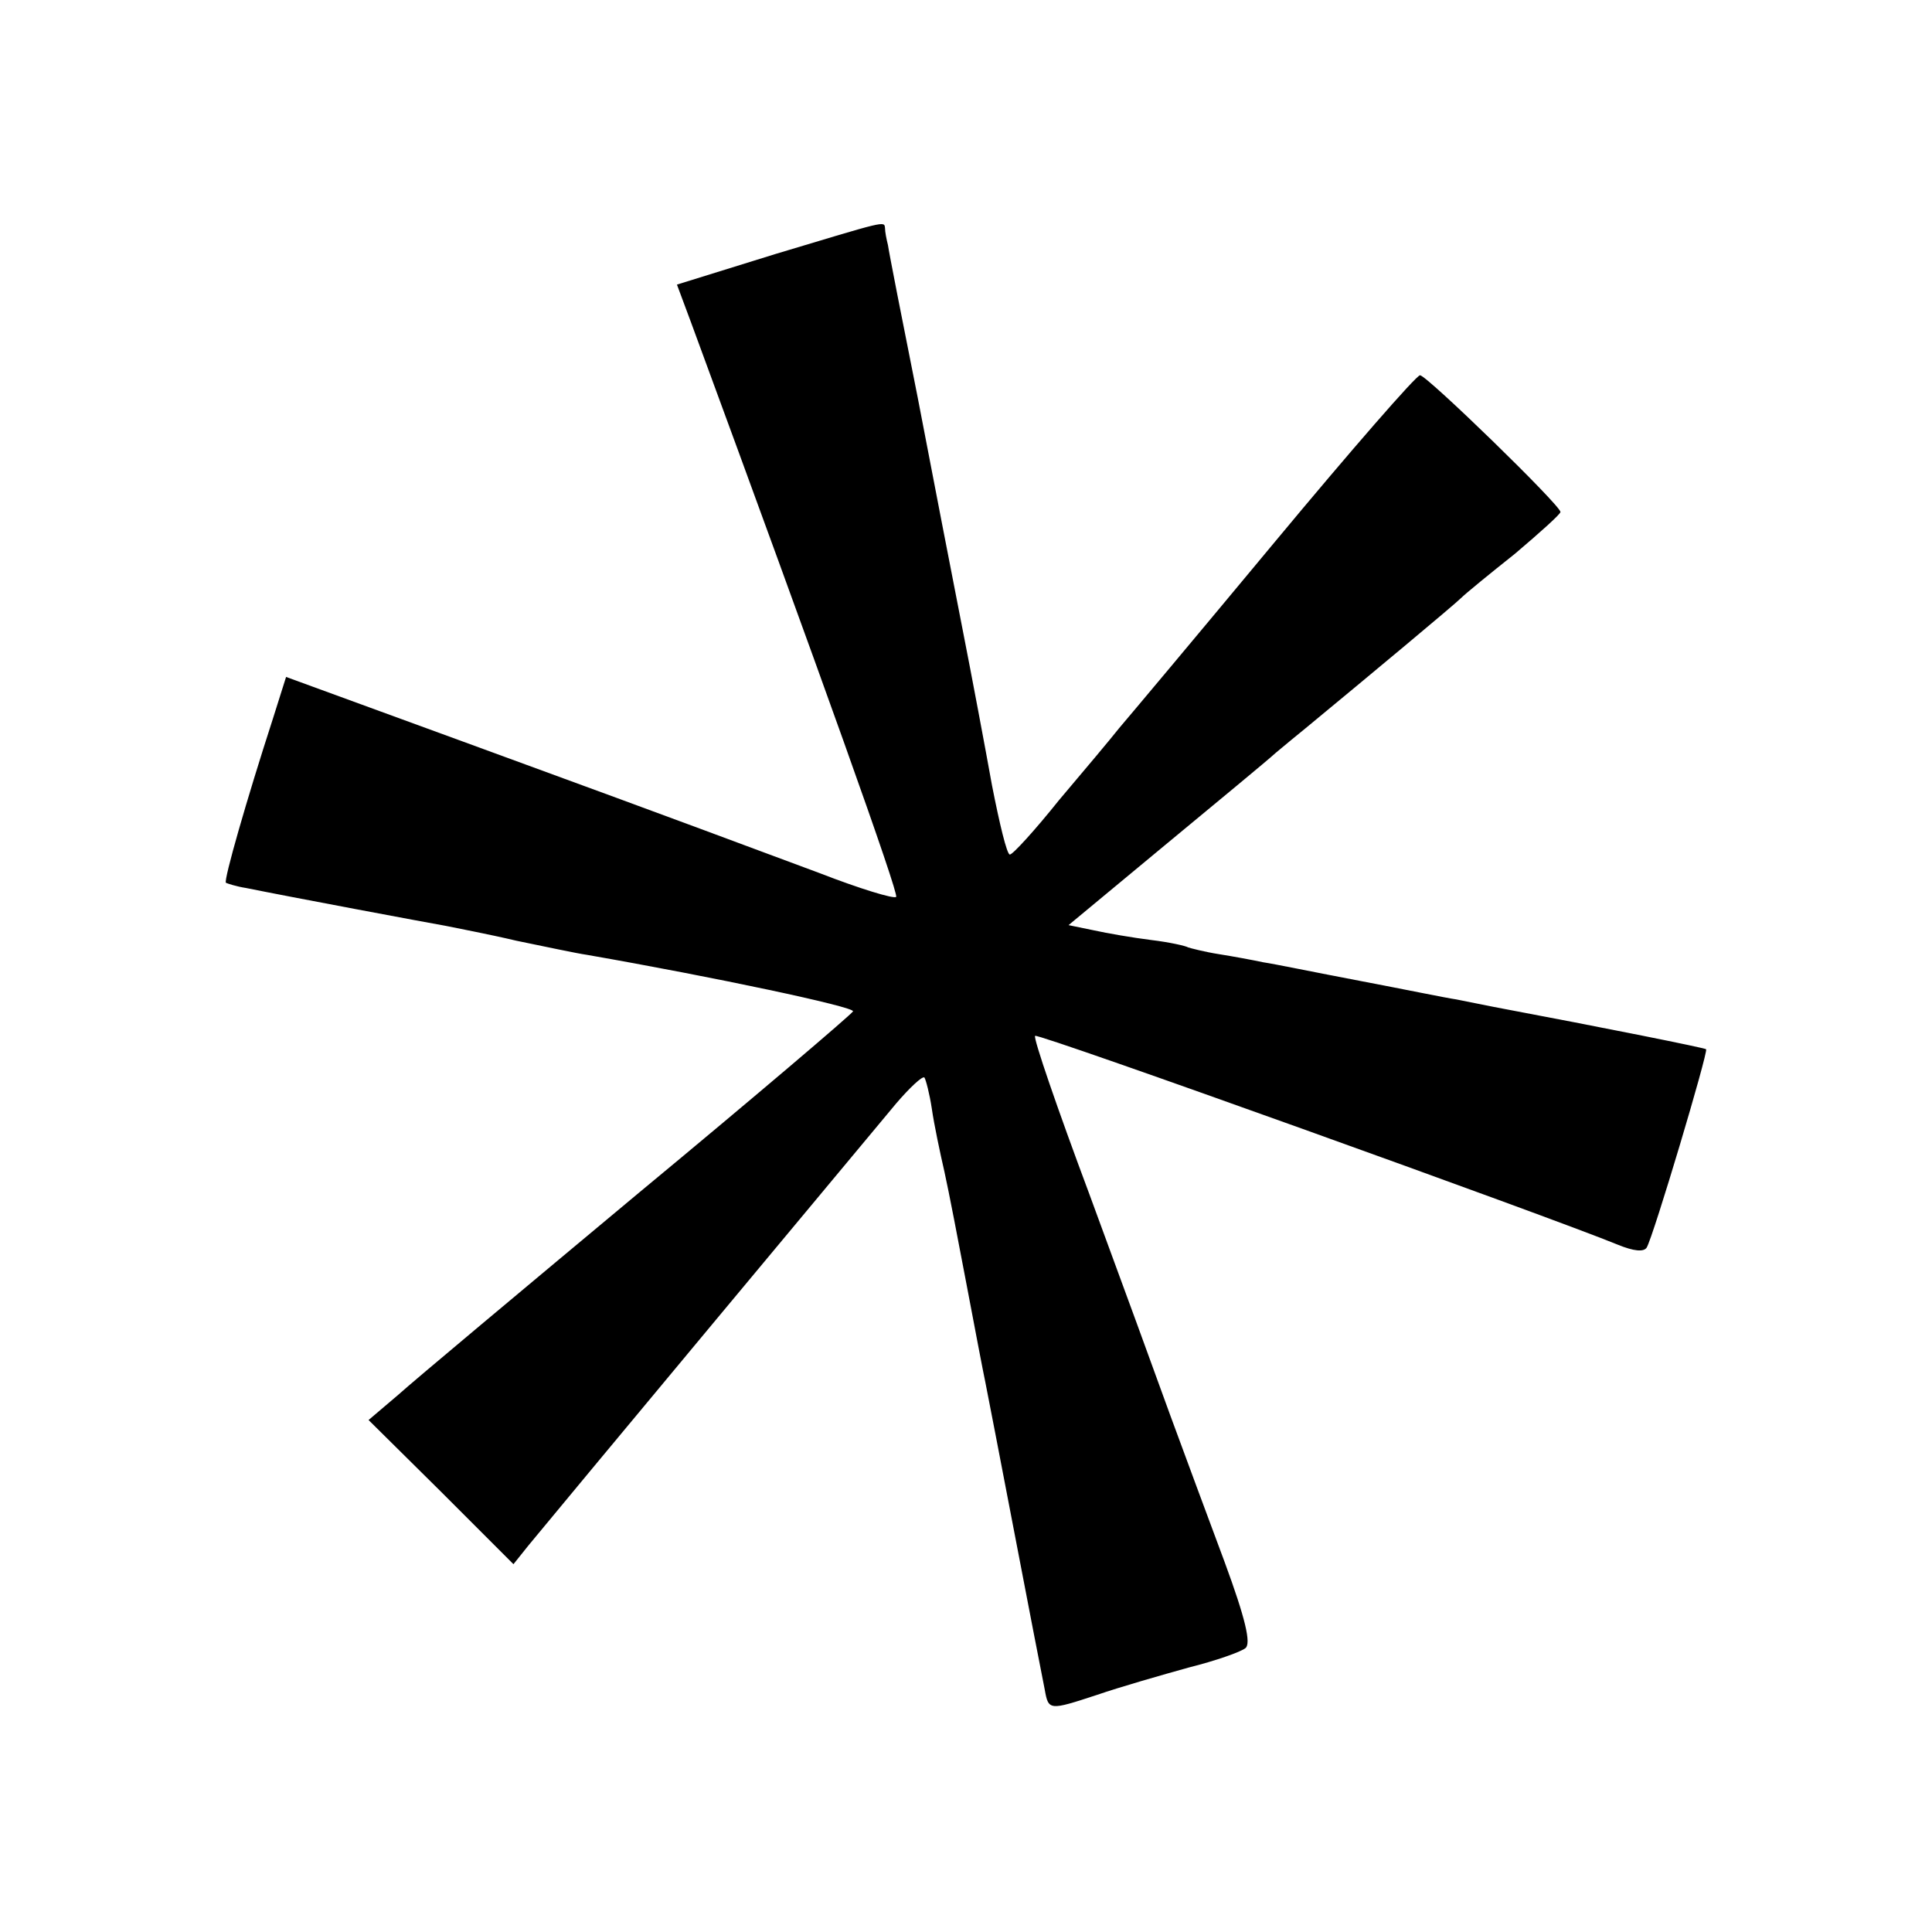 <?xml version="1.0" standalone="no"?>
<!DOCTYPE svg PUBLIC "-//W3C//DTD SVG 20010904//EN"
 "http://www.w3.org/TR/2001/REC-SVG-20010904/DTD/svg10.dtd">
<svg version="1.0" xmlns="http://www.w3.org/2000/svg"
 width="260pt" height="260pt" viewBox="0 0 260 260"
 preserveAspectRatio="xMidYMid meet">
<g transform="translate(0,260) scale(0.1,-0.1)"
fill="#000000" stroke="none">
<path d="M1043 2258 l-132 -41 19 -51 c176 -478 280 -769 276 -773 -3 -3 -49
11 -103 32 -127 47 -149 56 -458 169 l-260 95 -18 -57 c-35 -108 -66 -216 -63
-220 2 -1 14 -5 27 -7 59 -12 246 -47 269 -51 14 -3 57 -11 95 -20 39 -8 81
-17 95 -19 172 -30 360 -70 358 -76 -2 -4 -131 -114 -288 -244 -157 -131 -303
-253 -324 -272 l-40 -34 98 -97 97 -97 20 25 c41 50 439 528 495 595 18 21 35
37 38 35 2 -3 7 -22 10 -42 3 -21 11 -59 17 -85 6 -27 19 -95 30 -153 11 -58
22 -116 25 -130 5 -24 72 -375 80 -414 5 -28 6 -28 70 -7 32 11 88 27 124 37
36 9 70 21 76 26 8 6 0 40 -28 116 -22 59 -55 148 -73 197 -18 50 -67 184
-109 298 -43 115 -76 211 -73 213 4 4 694 -244 784 -281 22 -9 35 -10 39 -4 9
15 83 263 80 267 -3 2 -132 28 -286 57 -14 3 -36 7 -50 10 -14 2 -72 14 -130
25 -58 11 -116 23 -130 25 -14 3 -41 8 -60 11 -19 3 -38 8 -41 9 -3 2 -25 7
-50 10 -24 3 -59 9 -77 13 l-34 7 129 107 c70 58 138 114 150 125 12 10 30 25
40 33 86 71 200 166 209 175 6 6 39 33 73 60 33 28 61 53 61 56 0 9 -180 184
-189 184 -5 0 -93 -101 -196 -225 -103 -124 -197 -236 -209 -250 -11 -14 -48
-58 -81 -97 -32 -40 -62 -73 -66 -73 -4 0 -14 42 -24 93 -9 50 -27 146 -40
212 -13 66 -40 206 -60 310 -21 105 -39 197 -40 205 -2 8 -4 18 -4 23 -1 10 2
10 -148 -35z"/>
</g>
</svg>
